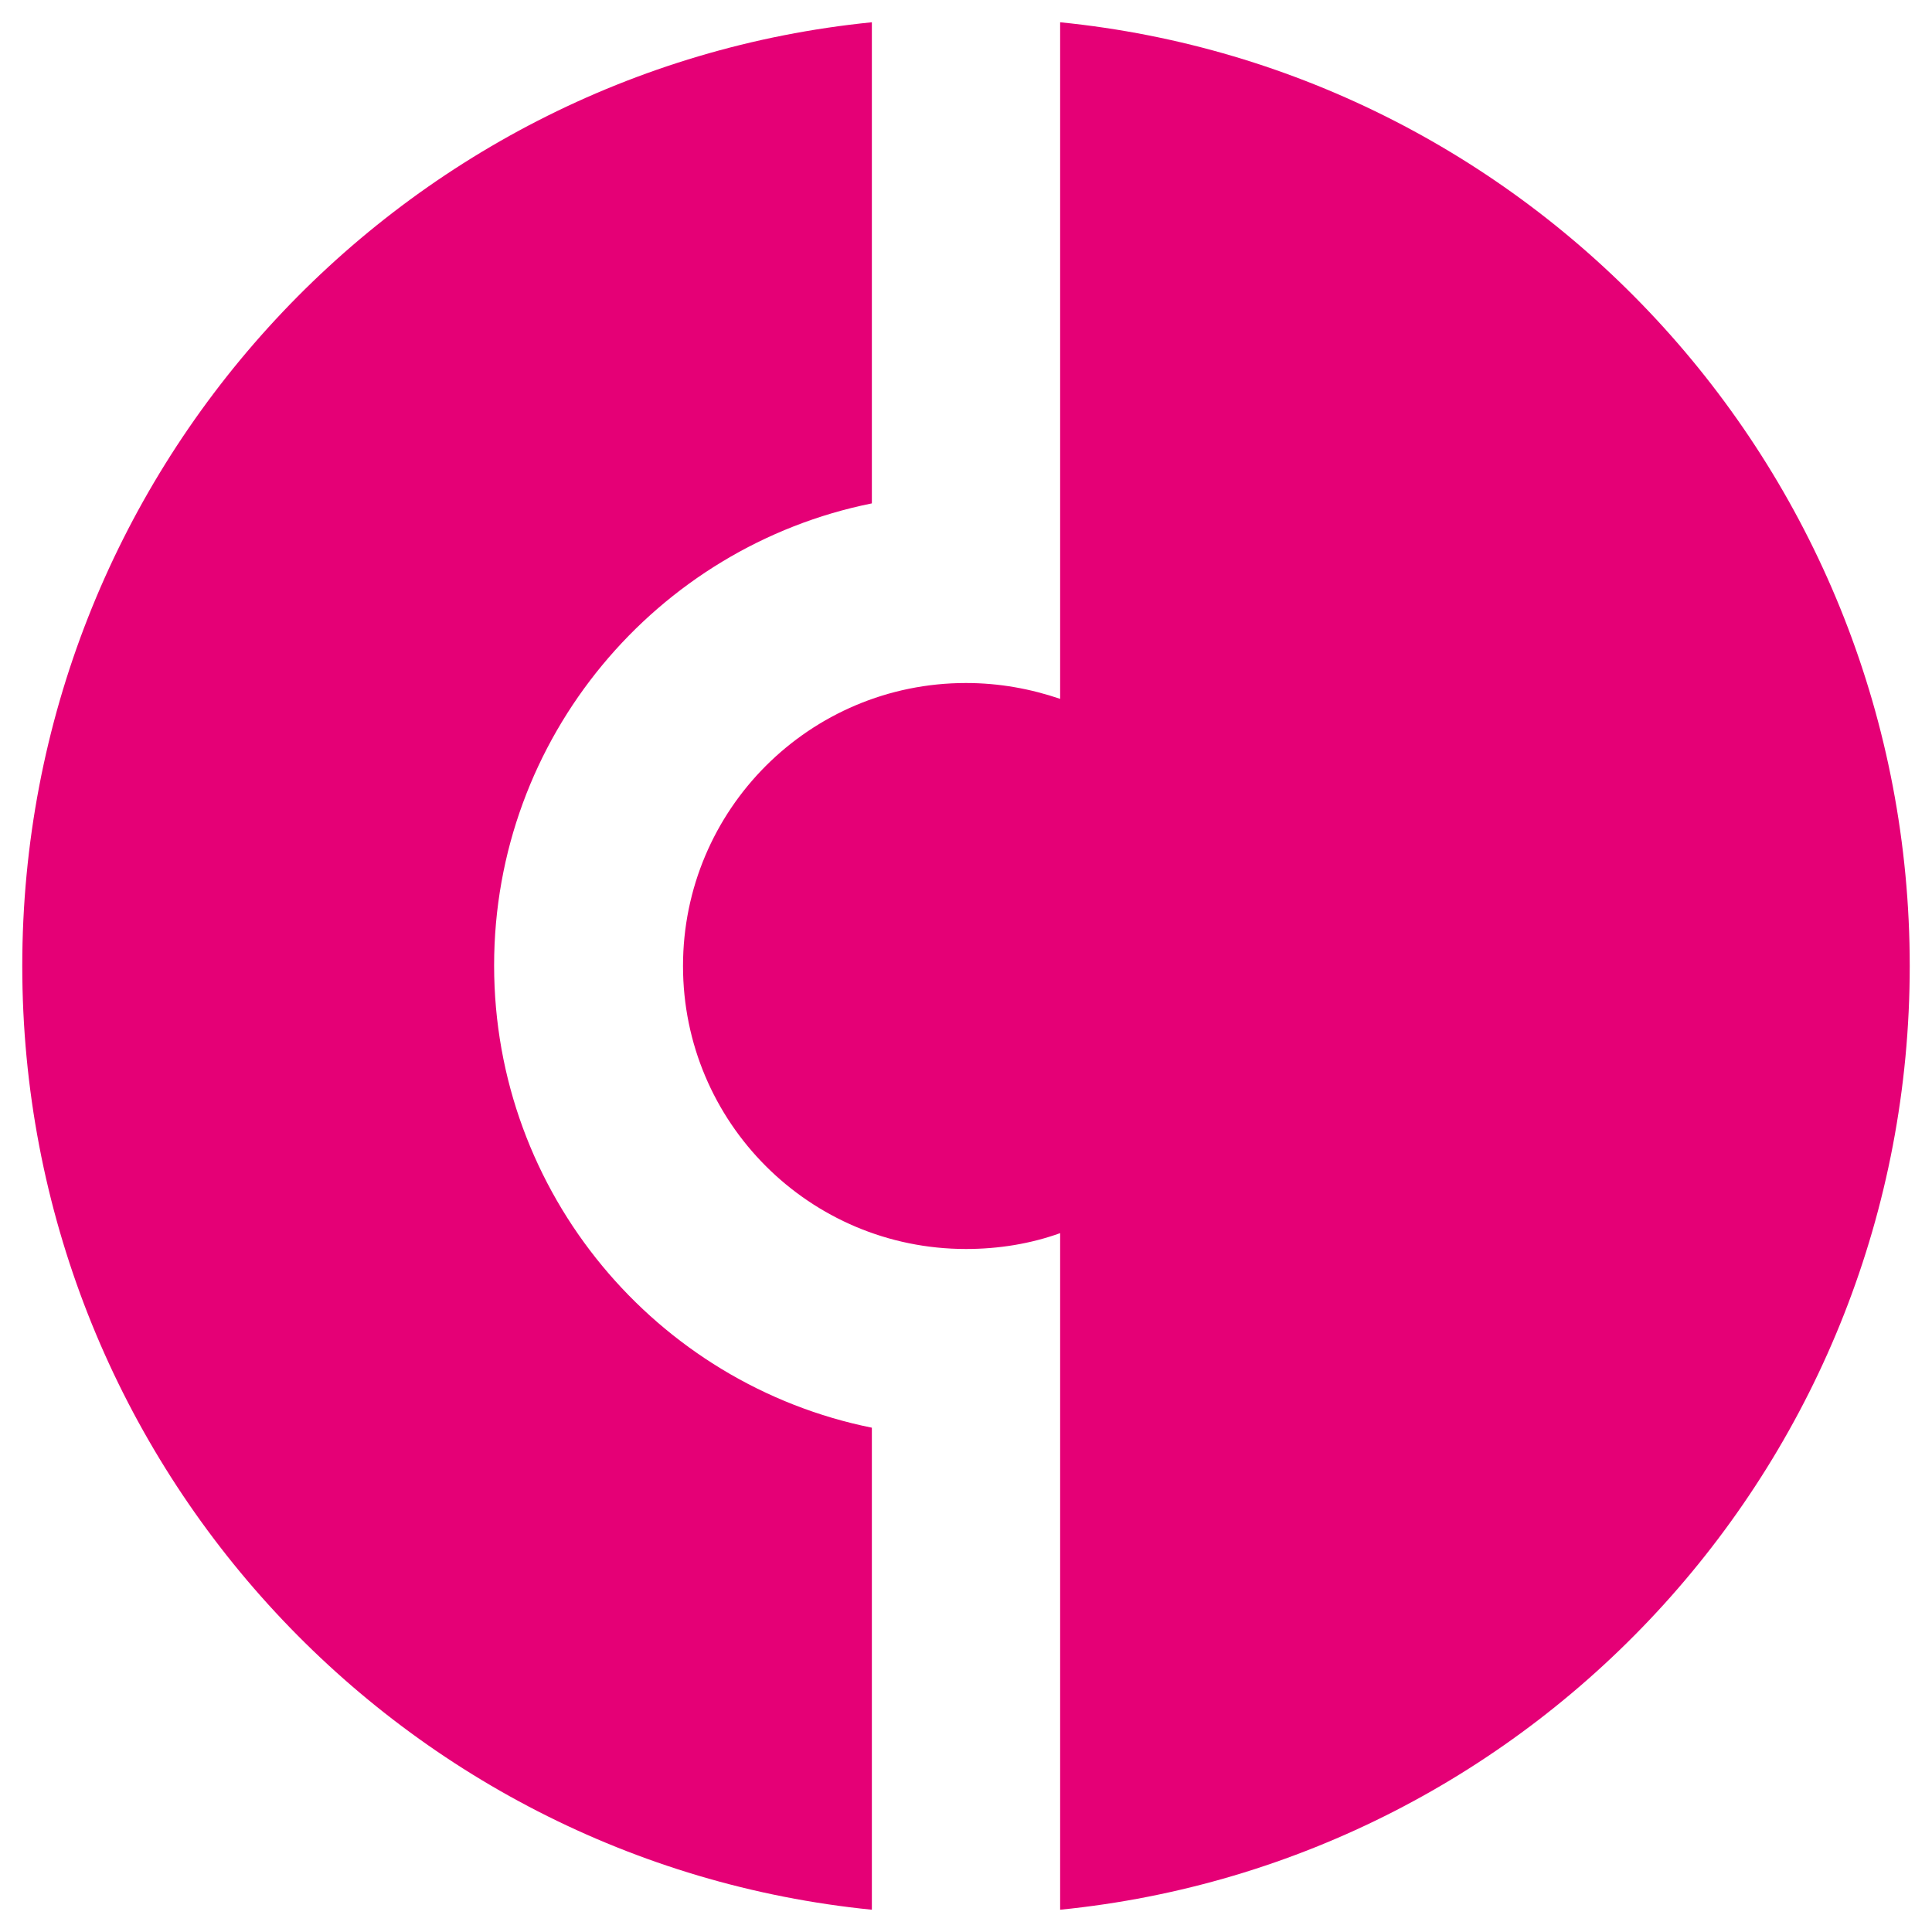 <?xml version="1.0" encoding="UTF-8"?>
<svg xmlns="http://www.w3.org/2000/svg" xmlns:xlink="http://www.w3.org/1999/xlink" width="40px" height="40px" viewBox="0 0 40 40" version="1.1">
<g id="surface1">
<path style=" stroke:none;fill-rule:nonzero;fill:rgb(89.804%,0%,46.275%);fill-opacity:1;" d="M 18.051 39.539 C 8.172 38.551 0.461 30.18 0.461 20 C 0.461 9.82 8.172 1.449 18.051 0.461 L 18.051 10.422 C 13.59 11.32 10.23 15.27 10.23 19.988 C 10.23 24.711 13.59 28.66 18.051 29.559 Z M 39.539 20 C 39.539 30.18 31.828 38.551 21.949 39.539 L 21.949 25.531 C 21.34 25.75 20.68 25.859 20 25.859 C 16.762 25.859 14.141 23.238 14.141 20 C 14.141 16.762 16.762 14.141 20 14.141 C 20.691 14.141 21.34 14.262 21.949 14.469 L 21.949 0.461 C 31.828 1.449 39.539 9.82 39.539 20 Z M 39.539 20 "/>
</g>
</svg>
